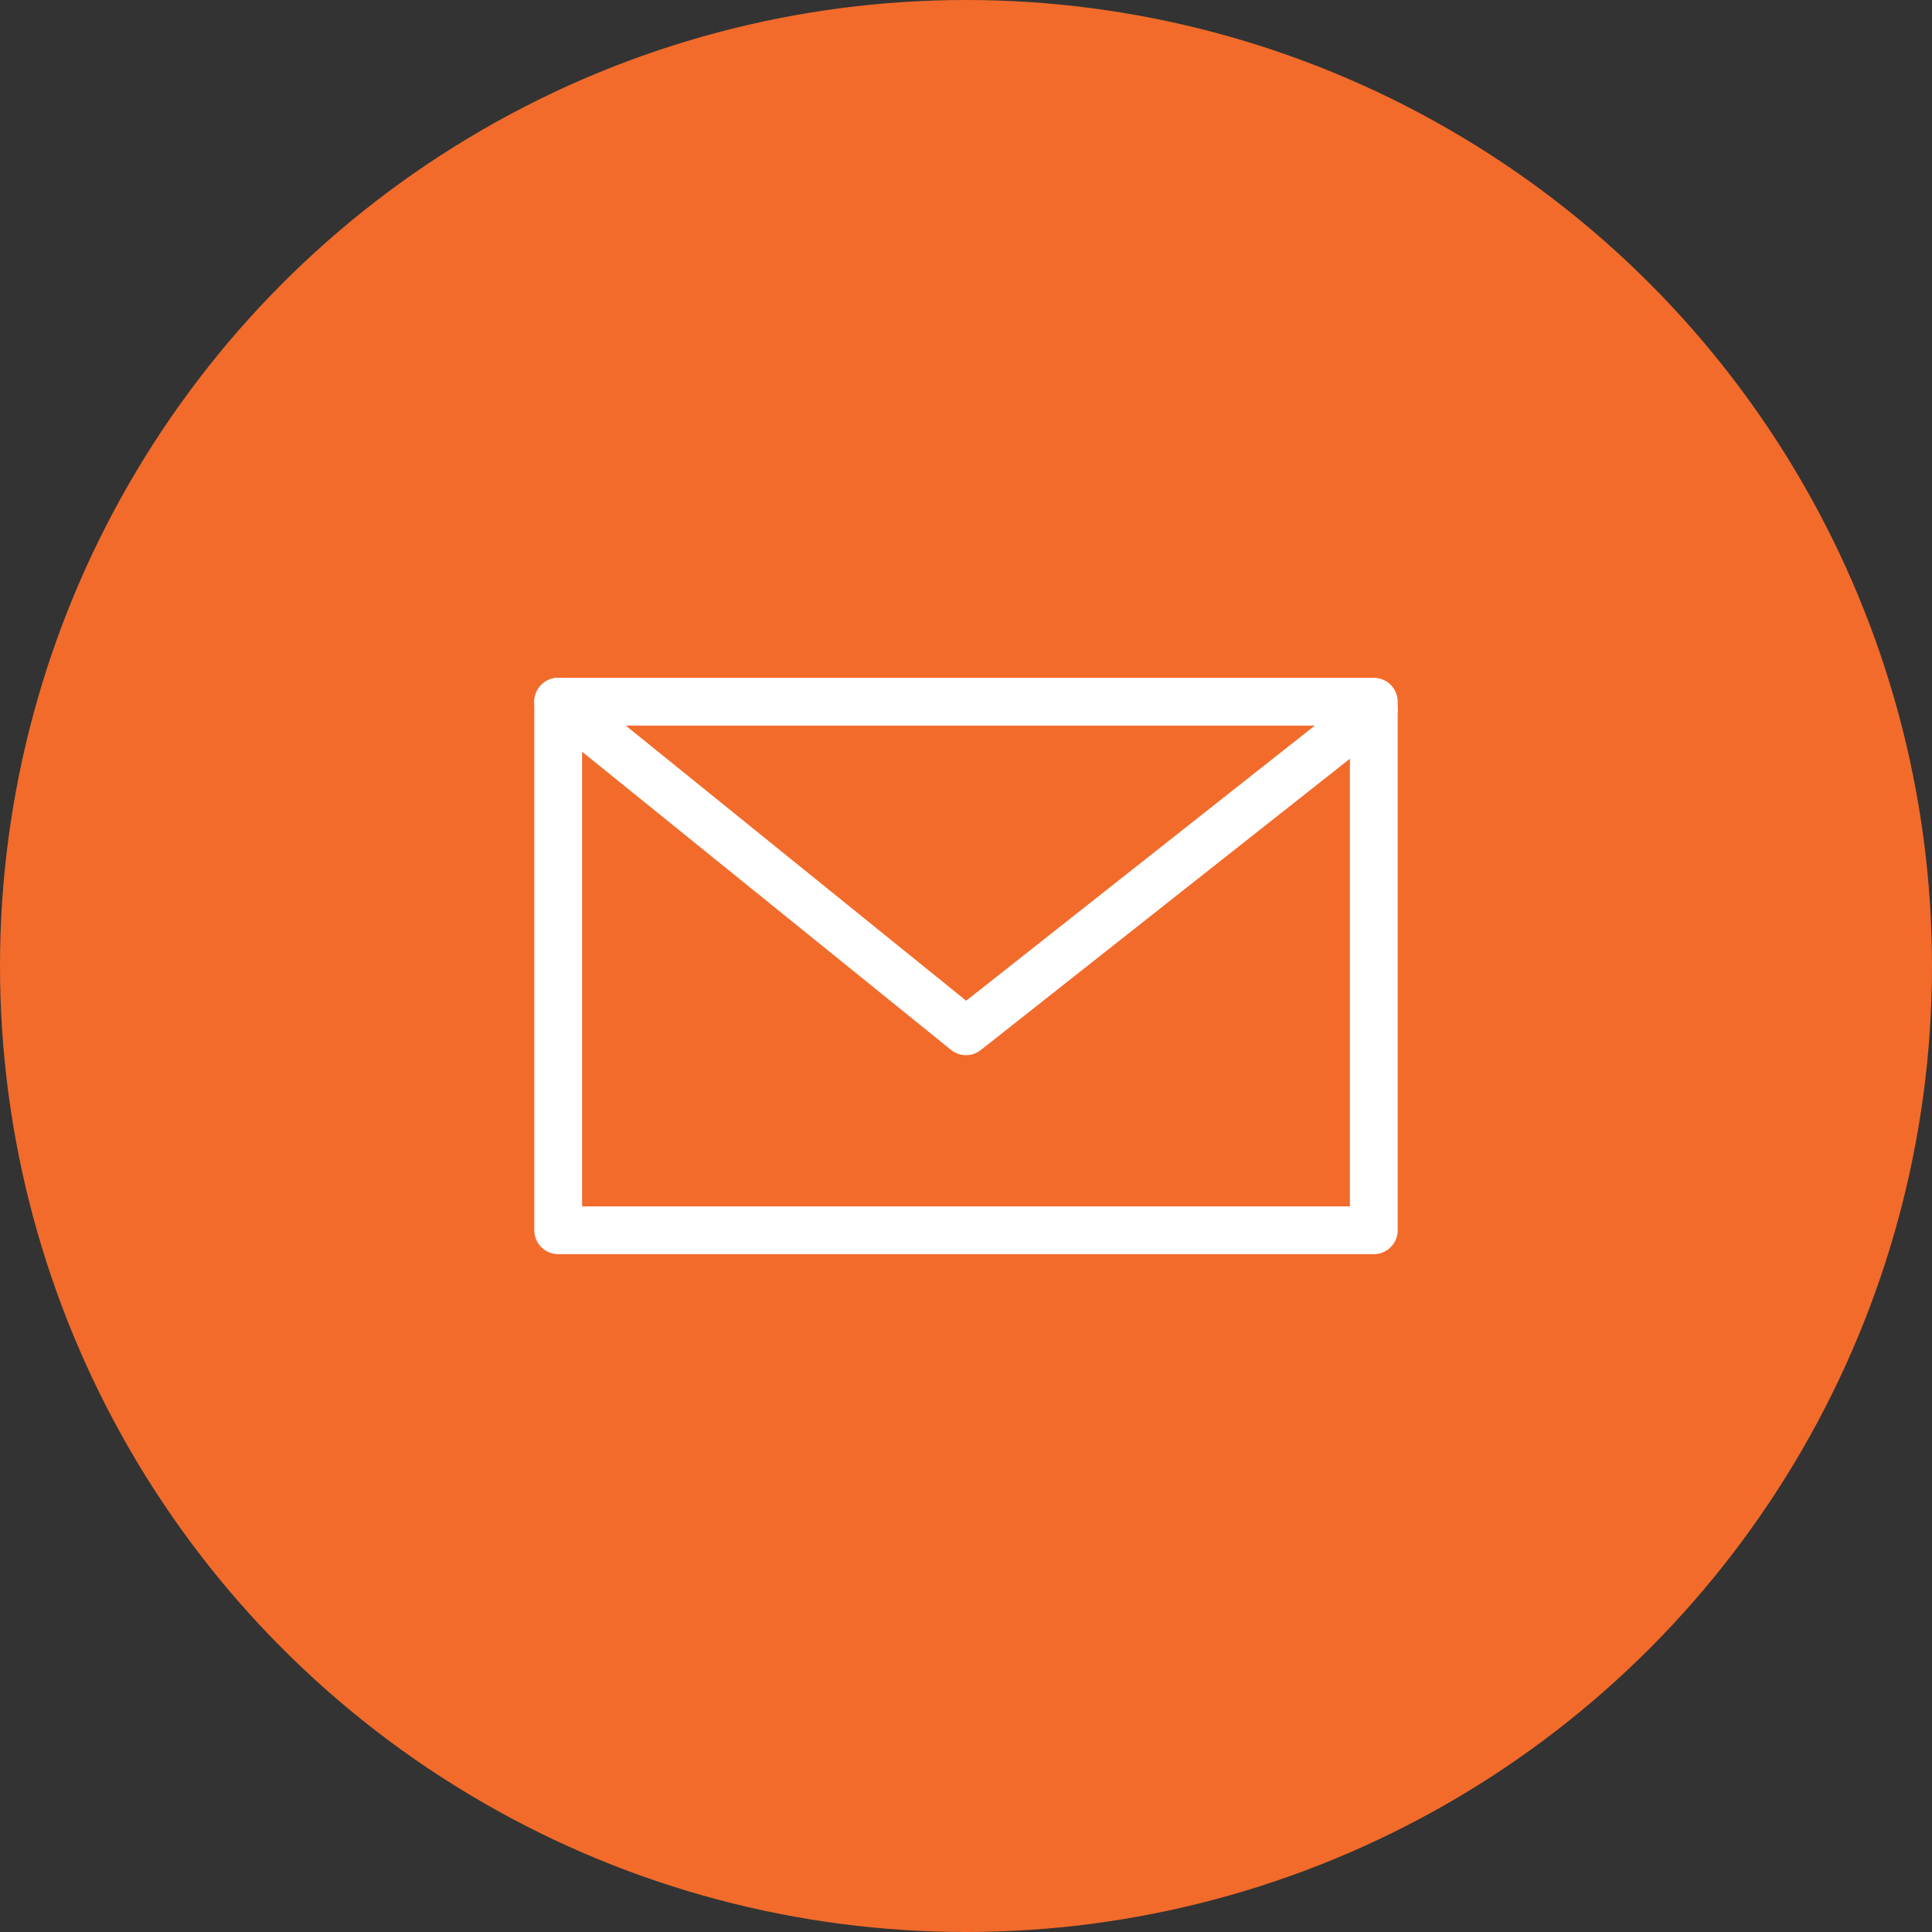 <?xml version="1.0" encoding="UTF-8"?>
<!DOCTYPE svg PUBLIC "-//W3C//DTD SVG 1.1//EN" "http://www.w3.org/Graphics/SVG/1.1/DTD/svg11.dtd">
<!-- Creator: CorelDRAW -->
<svg xmlns="http://www.w3.org/2000/svg" xml:space="preserve" width="674px" height="674px" version="1.1" style="shape-rendering:geometricPrecision; text-rendering:geometricPrecision; image-rendering:optimizeQuality; fill-rule:evenodd; clip-rule:evenodd"
viewBox="0 0 1118.28 1118.28"
 xmlns:xlink="http://www.w3.org/1999/xlink"
 xmlns:xodm="http://www.corel.com/coreldraw/odm/2003">
 <rect x="0" y="0" width="1118.28" height="1118.28" fill="#333333" stroke="none"/>
 <defs>
  <style type="text/css">
   <![CDATA[
    .str0 {stroke:white;stroke-width:27.65;stroke-linecap:round;stroke-linejoin:round;stroke-miterlimit:22.926}
    .fil1 {fill:none}
    .fil0 {fill:#F26B2B}
   ]]>
  </style>
 </defs>
 <g id="Layer_x0020_1">
  <circle class="fil0" cx="559.14" cy="559.14" r="559.14"/>
  <g id="_1813432375168">
   <rect class="fil1 str0" x="323.09" y="406.16" width="472.09" height="305.95"/>
   <polyline class="fil1 str0" points="323.09,406.16 559.14,596.93 795.19,410.65 "/>
  </g>
 </g>
</svg>
